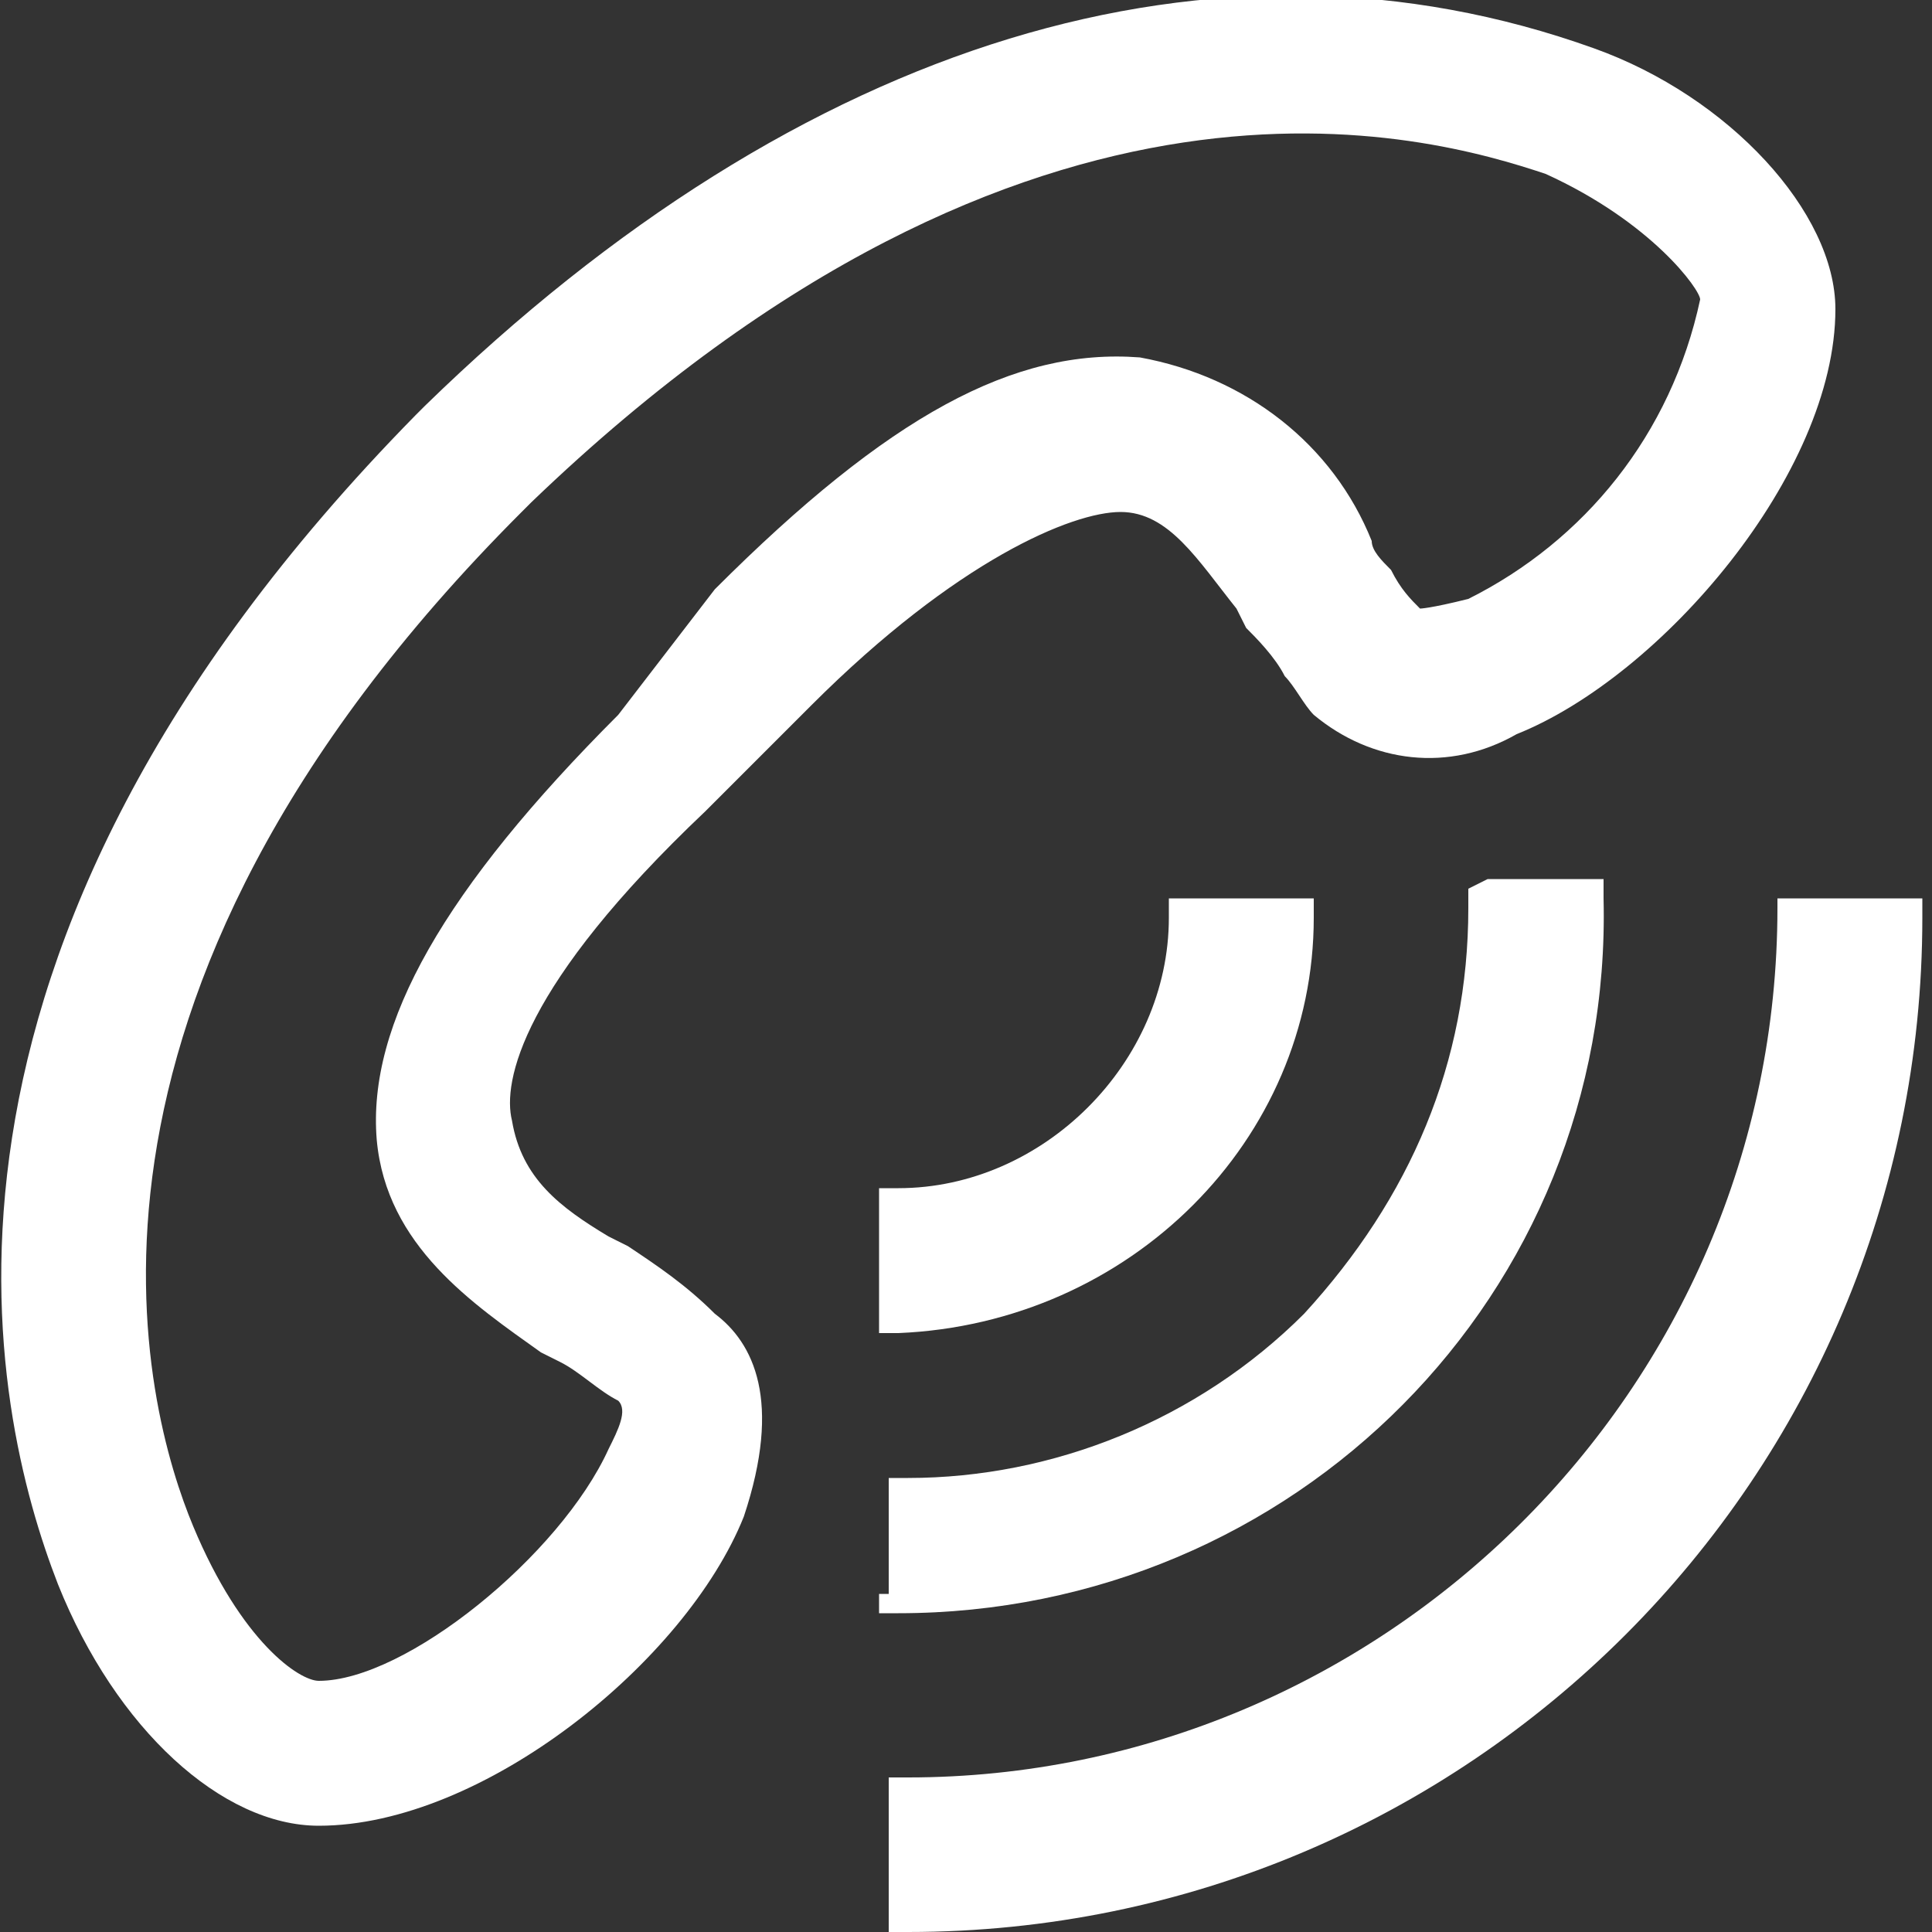 <?xml version="1.0" encoding="UTF-8"?> <!-- Generator: Adobe Illustrator 21.0.0, SVG Export Plug-In . SVG Version: 6.00 Build 0) --> <svg xmlns="http://www.w3.org/2000/svg" xmlns:xlink="http://www.w3.org/1999/xlink" id="Слой_1" x="0px" y="0px" viewBox="0 0 20 20" style="enable-background:new 0 0 20 20;" xml:space="preserve"><rect x="0" y="0" width="20" height="20" fill="#333333" stroke="none"/> <style type="text/css"> .st0{fill:#FFFFFF;} </style> <title>Монтажная область 1</title> <g> <path class="st0" d="M8.4,7.3c1.5-1.5,2.7-2,3.2-2c0.5,0,0.8,0.5,1.2,1l0.1,0.2c0.1,0.1,0.3,0.3,0.4,0.5c0.1,0.1,0.2,0.3,0.3,0.4 c0.6,0.5,1.4,0.6,2.1,0.2C17.2,7,19,4.9,19,3.2c0-1-1.1-2.2-2.5-2.7C12.6-0.9,8.3,0.4,4.4,4.2L4.3,4.3c-5.5,5.6-4.4,10.3-3.7,12.1 c0.6,1.5,1.7,2.5,2.7,2.5c1.7,0,3.8-1.7,4.4-3.2c0.4-1.2,0.1-1.8-0.3-2.1c-0.3-0.3-0.6-0.5-0.9-0.7l-0.2-0.1 c-0.5-0.3-0.9-0.6-1-1.2c-0.1-0.4,0.1-1.4,2-3.2L8.4,7.3z M3.9,11.8c0.1,1.1,1,1.7,1.7,2.2l0.2,0.1c0.2,0.1,0.4,0.3,0.6,0.4 c0.1,0.1,0,0.3-0.1,0.5c-0.5,1.1-2.1,2.4-3,2.4c-0.2,0-0.8-0.4-1.3-1.6c-0.5-1.2-1.7-5.4,3.4-10.5l0.1-0.1c5.2-5,9.3-3.8,10.5-3.4 c1.1,0.5,1.6,1.2,1.6,1.3c-0.3,1.4-1.2,2.5-2.4,3.1c-0.4,0.1-0.5,0.1-0.5,0.1c-0.1-0.1-0.2-0.2-0.3-0.4c-0.1-0.1-0.2-0.2-0.2-0.3 c-0.4-1-1.3-1.7-2.4-1.9c-1.3-0.1-2.6,0.6-4.4,2.4L6.4,7.4C4.6,9.2,3.8,10.6,3.9,11.8z"></path> <path class="st0" d="M18.4,9.2l0,0.2c0,5-4.1,9-9,9l-0.2,0V20l0.2,0c5.8,0,10.5-4.7,10.5-10.5l0-0.2H18.4z"></path> <path class="st0" d="M9.1,16.5l0,0.2l0.2,0c4.1,0,7.4-3.3,7.3-7.4l0-0.2h-1.2l-0.2,0.1l0,0.2c0,1.6-0.6,3-1.7,4.2 c-1.1,1.1-2.6,1.7-4.1,1.7c0,0,0,0,0,0l-0.2,0V16.5z"></path> <path class="st0" d="M13.6,9.5l0-0.2h-1.5l0,0.2c0,1.5-1.3,2.8-2.8,2.8l-0.2,0v1.5l0.2,0C11.7,13.7,13.6,11.8,13.6,9.5z"></path> </g> </svg> 